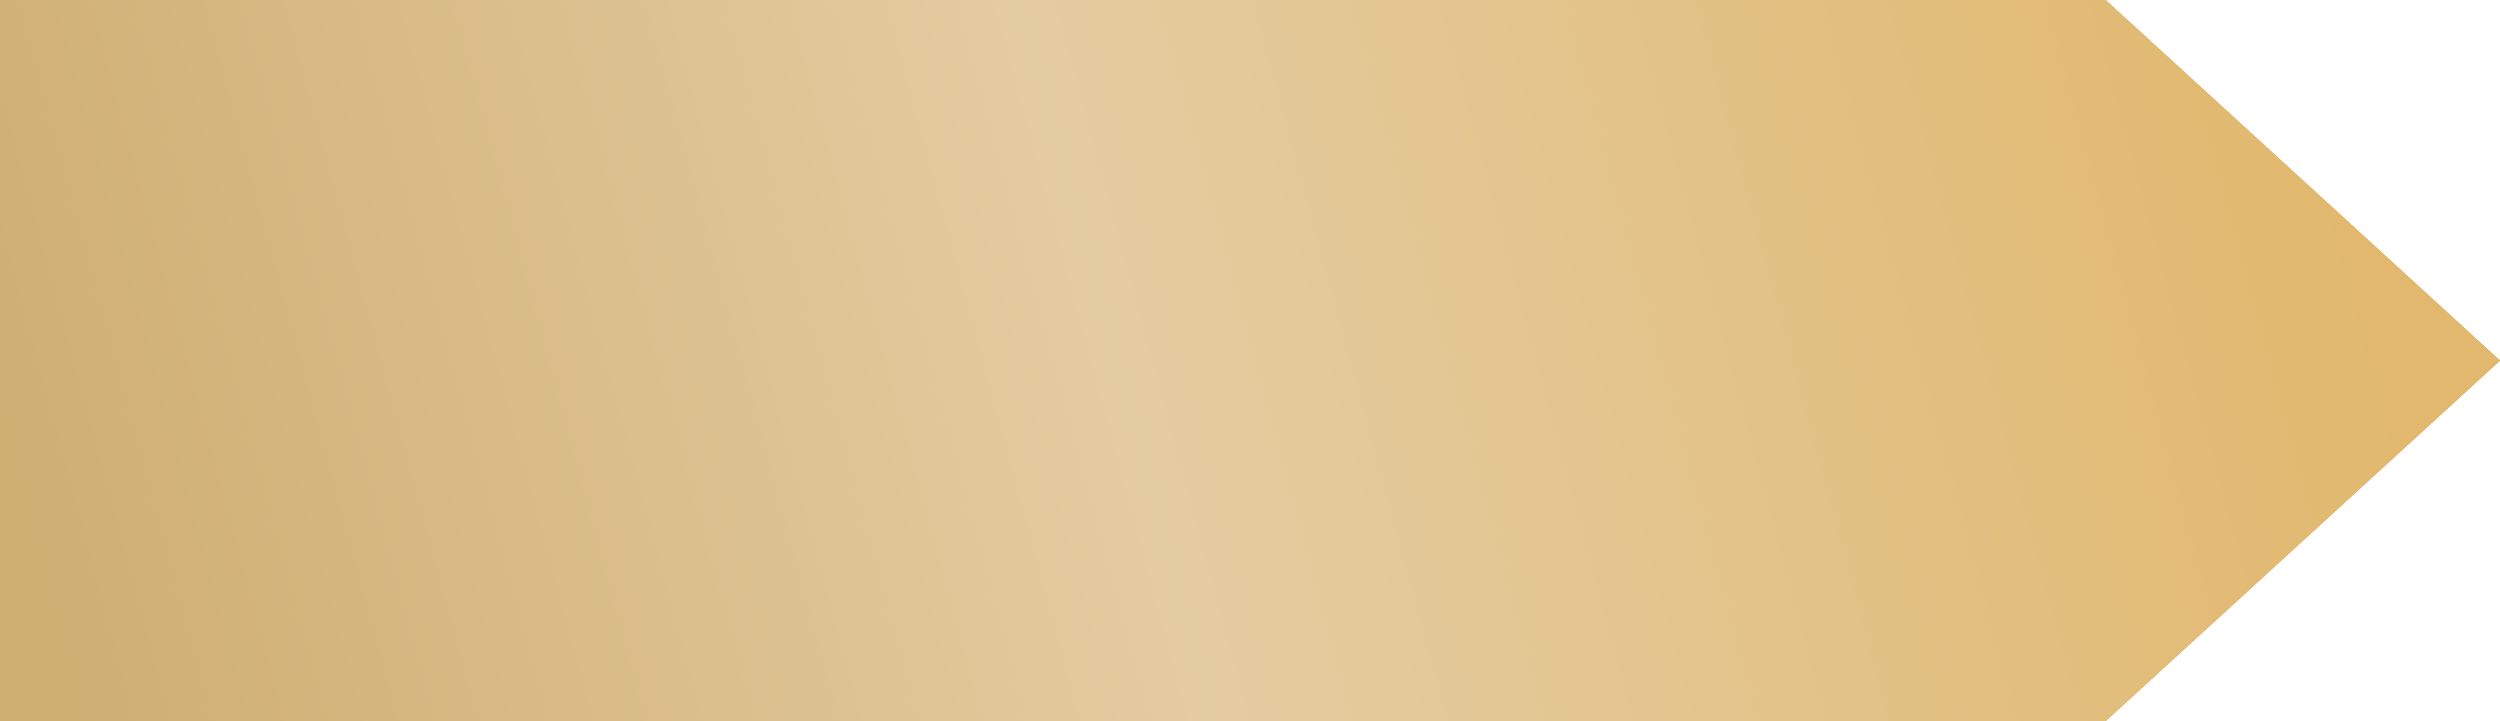 <?xml version="1.0" encoding="UTF-8"?> <svg xmlns="http://www.w3.org/2000/svg" width="52" height="15" viewBox="0 0 52 15" fill="none"> <path d="M0 0H43.797L52 7.5L43.797 15H0V0Z" fill="url(#paint0_linear_4847_2176)"></path> <path d="M0 0H43.797L52 7.5L43.797 15H0V0Z" fill="url(#paint1_linear_4847_2176)"></path> <defs> <linearGradient id="paint0_linear_4847_2176" x1="-14.32" y1="-34.518" x2="26.019" y2="-43.699" gradientUnits="userSpaceOnUse"> <stop stop-color="#FFB038"></stop> <stop offset="1" stop-color="#FF8A00"></stop> </linearGradient> <linearGradient id="paint1_linear_4847_2176" x1="-1.164" y1="4.675" x2="45.782" y2="-8.011" gradientUnits="userSpaceOnUse"> <stop stop-color="#CFAE72"></stop> <stop offset="0.469" stop-color="#E4CCA1"></stop> <stop offset="1" stop-color="#E1B86D"></stop> </linearGradient> </defs> </svg> 